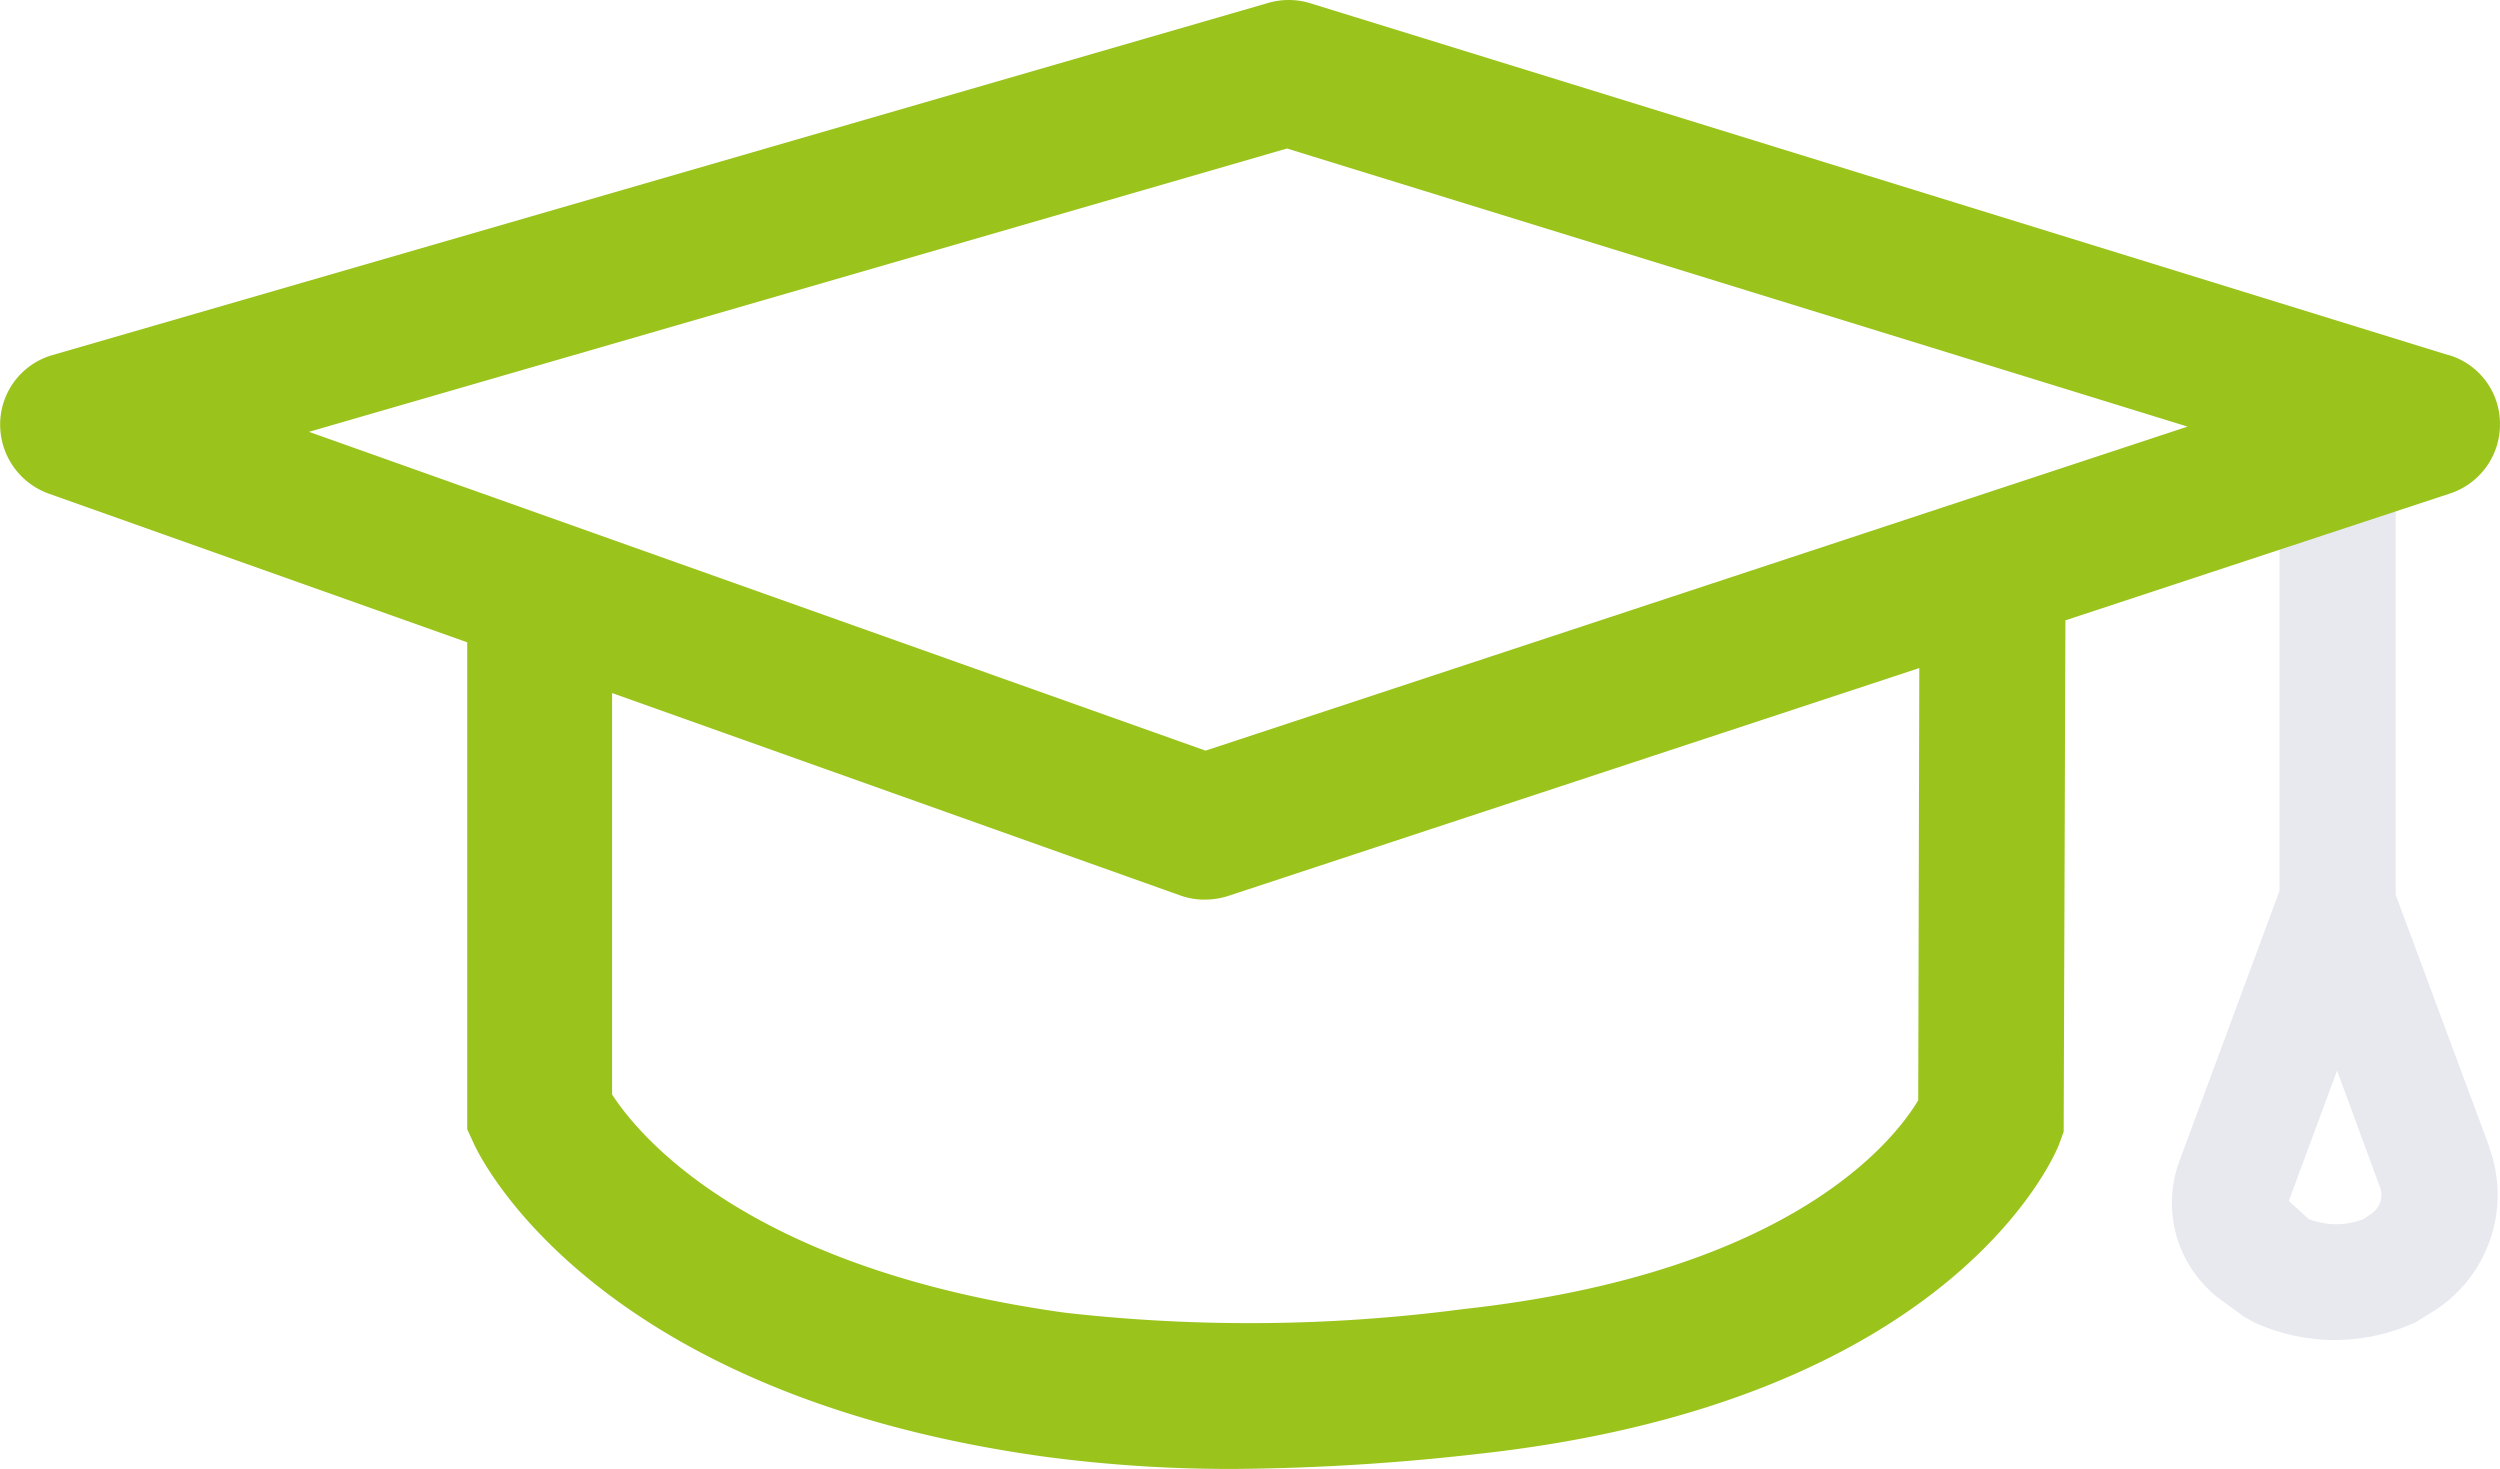 <svg id="ADEST_230025_Icons_v07_31_der_Unternehmen"
	data-name="ADEST_230025_Icons_v07_31% der Unternehmen" xmlns="http://www.w3.org/2000/svg"
	width="90" height="52.889" viewBox="0 0 90 52.889">
	<path id="Path_1970" data-name="Path 1970"
		d="M57.177,55.189,53.8,46.1V30.14H49.616V45.953l-3.6,9.718a4.334,4.334,0,0,0,1.55,5.048l.775.565.335.189a6.938,6.938,0,0,0,2.932.649,7.05,7.05,0,0,0,2.89-.628l.775-.482a4.955,4.955,0,0,0,1.885-5.843Zm-4.231,2.367-.293.209a2.72,2.72,0,0,1-1.99,0l-.712-.649,1.738-4.691,1.55,4.21a.8.8,0,0,1-.293.922Z"
		transform="translate(32.446 -13.882)" fill="#e7e9ef" />
	<path id="Path_1971" data-name="Path 1971"
		d="M96.545,35.159,55.557,22.487a2.64,2.64,0,0,0-1.508,0L10.3,35.159a2.6,2.6,0,0,0-1.885,2.43,2.643,2.643,0,0,0,1.738,2.555L25.229,45.5v17.53l.23.5c.168.377,4.189,9.027,20.567,11.289a50.827,50.827,0,0,0,6.807.44,82.2,82.2,0,0,0,8.818-.545C78.7,72.837,82.387,63.957,82.533,63.58l.168-.461.063-18.41,13.844-4.566a2.616,2.616,0,0,0,1.8-2.513,2.583,2.583,0,0,0-1.843-2.471ZM77.465,61.988c-.838,1.4-4.524,6.22-16.4,7.519a58.821,58.821,0,0,1-14.326.126c-11.478-1.592-15.373-6.43-16.295-7.854V47.327l20.463,7.289a2.586,2.586,0,0,0,.88.147,2.765,2.765,0,0,0,.817-.126l24.9-8.21ZM51.808,49.4,19.532,37.923l35.208-10.2L87.162,37.735,51.808,49.4Z"
		transform="translate(-8.409 -22.377)" fill="#9ac31c" />
</svg>